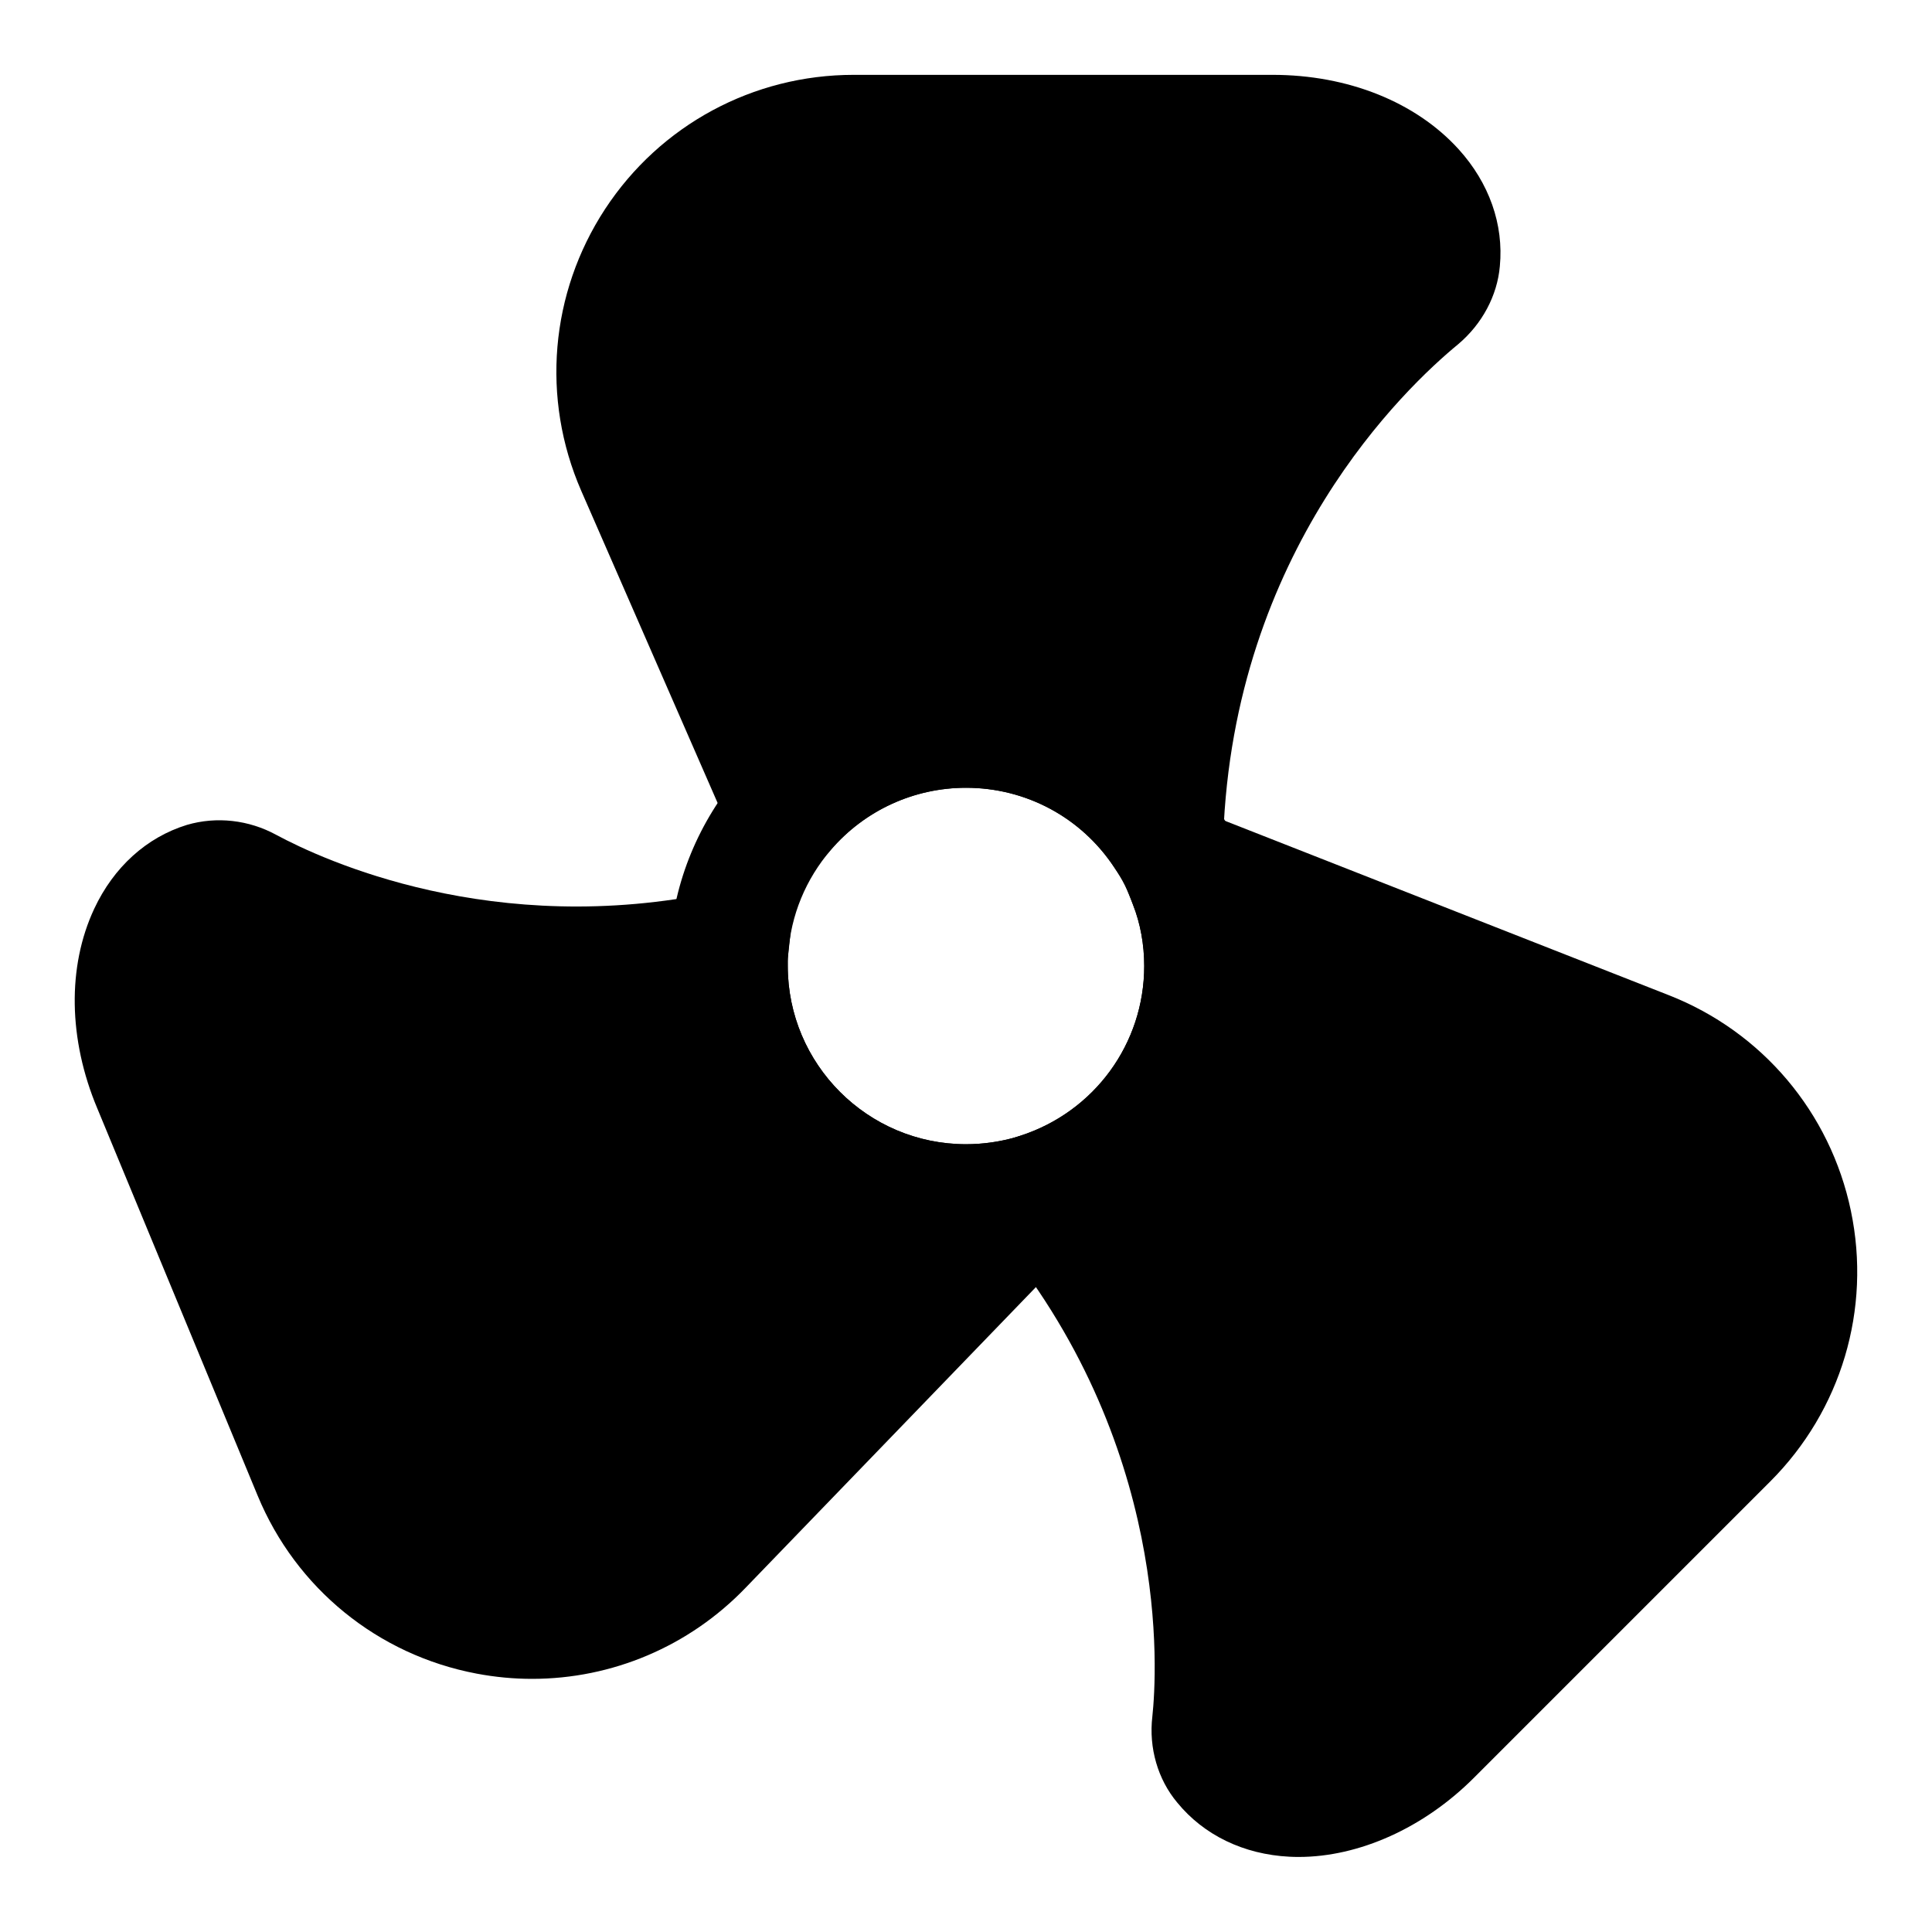 <?xml version="1.0" encoding="UTF-8"?>
<!-- Uploaded to: ICON Repo, www.svgrepo.com, Generator: ICON Repo Mixer Tools -->
<svg fill="#000000" width="800px" height="800px" version="1.1" viewBox="144 144 512 512" xmlns="http://www.w3.org/2000/svg">
 <g>
  <path d="m400 478.72c-43.406 0-78.719-35.312-78.719-78.719 0-1.984 0.031-3.969 0.25-5.953 1.102-16.453 7.621-32.371 18.828-45.406 14.941-17.379 36.684-27.363 59.641-27.363 26.543 0 51.074 13.195 65.59 35.281 3.418 5.023 6.219 10.562 8.188 16.262 3.148 7.938 4.941 17.559 4.941 27.18 0 33.867-21.445 63.668-53.484 74.562l-2.488 0.82c-7.43 2.219-15.098 3.336-22.746 3.336zm18.766-18.594h0.156zm-18.766-107.36c-13.777 0-26.812 5.984-35.77 16.406-6.723 7.84-10.66 17.383-11.352 27.629-0.145 1.496-0.113 2.348-0.113 3.199 0 26.039 21.191 47.23 47.23 47.23 4.172 0 8.375-0.551 12.469-1.652l1.891-0.582c19.664-6.348 32.875-24.422 32.875-44.996 0-5.684-1.023-11.305-2.977-16.246-1.309-3.715-2.852-6.769-4.848-9.699-8.816-13.418-23.492-21.289-39.406-21.289z"/>
  <path d="m530.55 183.55c-11.367-12.52-29.328-19.715-49.309-19.715h-111c-26.656 0-51.293 13.305-65.891 35.566-14.594 22.293-16.969 50.191-6.328 74.645l49.863 114.13 16.328-19.004c8.973-10.422 22.008-16.406 35.785-16.406 15.918 0 30.59 7.871 39.281 21.082l27.129 41.266 1.762-49.359c2.707-75.855 48.223-118.99 62.27-130.54 6.344-5.352 10.359-12.879 11.035-20.672 1.055-11.051-2.82-22.055-10.93-30.996z"/>
  <path d="m634.51 464.91c-5.449-26.105-23.523-47.5-48.32-57.199l-125.64-49.359-21.16 13.129 4.863 12.266c1.953 4.949 2.977 10.57 2.977 16.254 0 20.578-13.211 38.652-32.859 44.996l-22.293 7.195 15.082 17.918c47.297 56.254 43.453 117.28 42.227 128.75-0.992 8.359 1.465 16.734 6.598 22.844 7.055 8.629 17.602 13.73 29.727 14.344 0.82 0.047 1.637 0.062 2.457 0.062 15.996 0 33.156-7.699 46.398-20.941l78.562-78.562c18.828-18.828 26.824-45.641 21.379-71.699z"/>
  <path d="m431.64 439.91-17.855 5.305c-4.531 1.34-9.176 2.016-13.789 2.016-26.039 0-47.23-21.191-47.23-47.23 0-0.852-0.031-1.699 0.062-2.551l2.348-21.586-21.238 4.473c-59.215 12.484-104.37-8.438-116.74-15.098-7.258-3.953-15.809-4.945-23.68-2.629-10.676 3.289-19.383 11.18-24.547 22.215-7.164 15.32-6.863 34.605 0.789 52.852l42.508 102.65c10.172 24.609 31.883 42.258 58.047 47.199 4.914 0.93 9.824 1.387 14.703 1.387 21.16 0 41.578-8.551 56.57-24.137l88.324-91.473 5.668-6.754z"/>
 </g>
</svg>